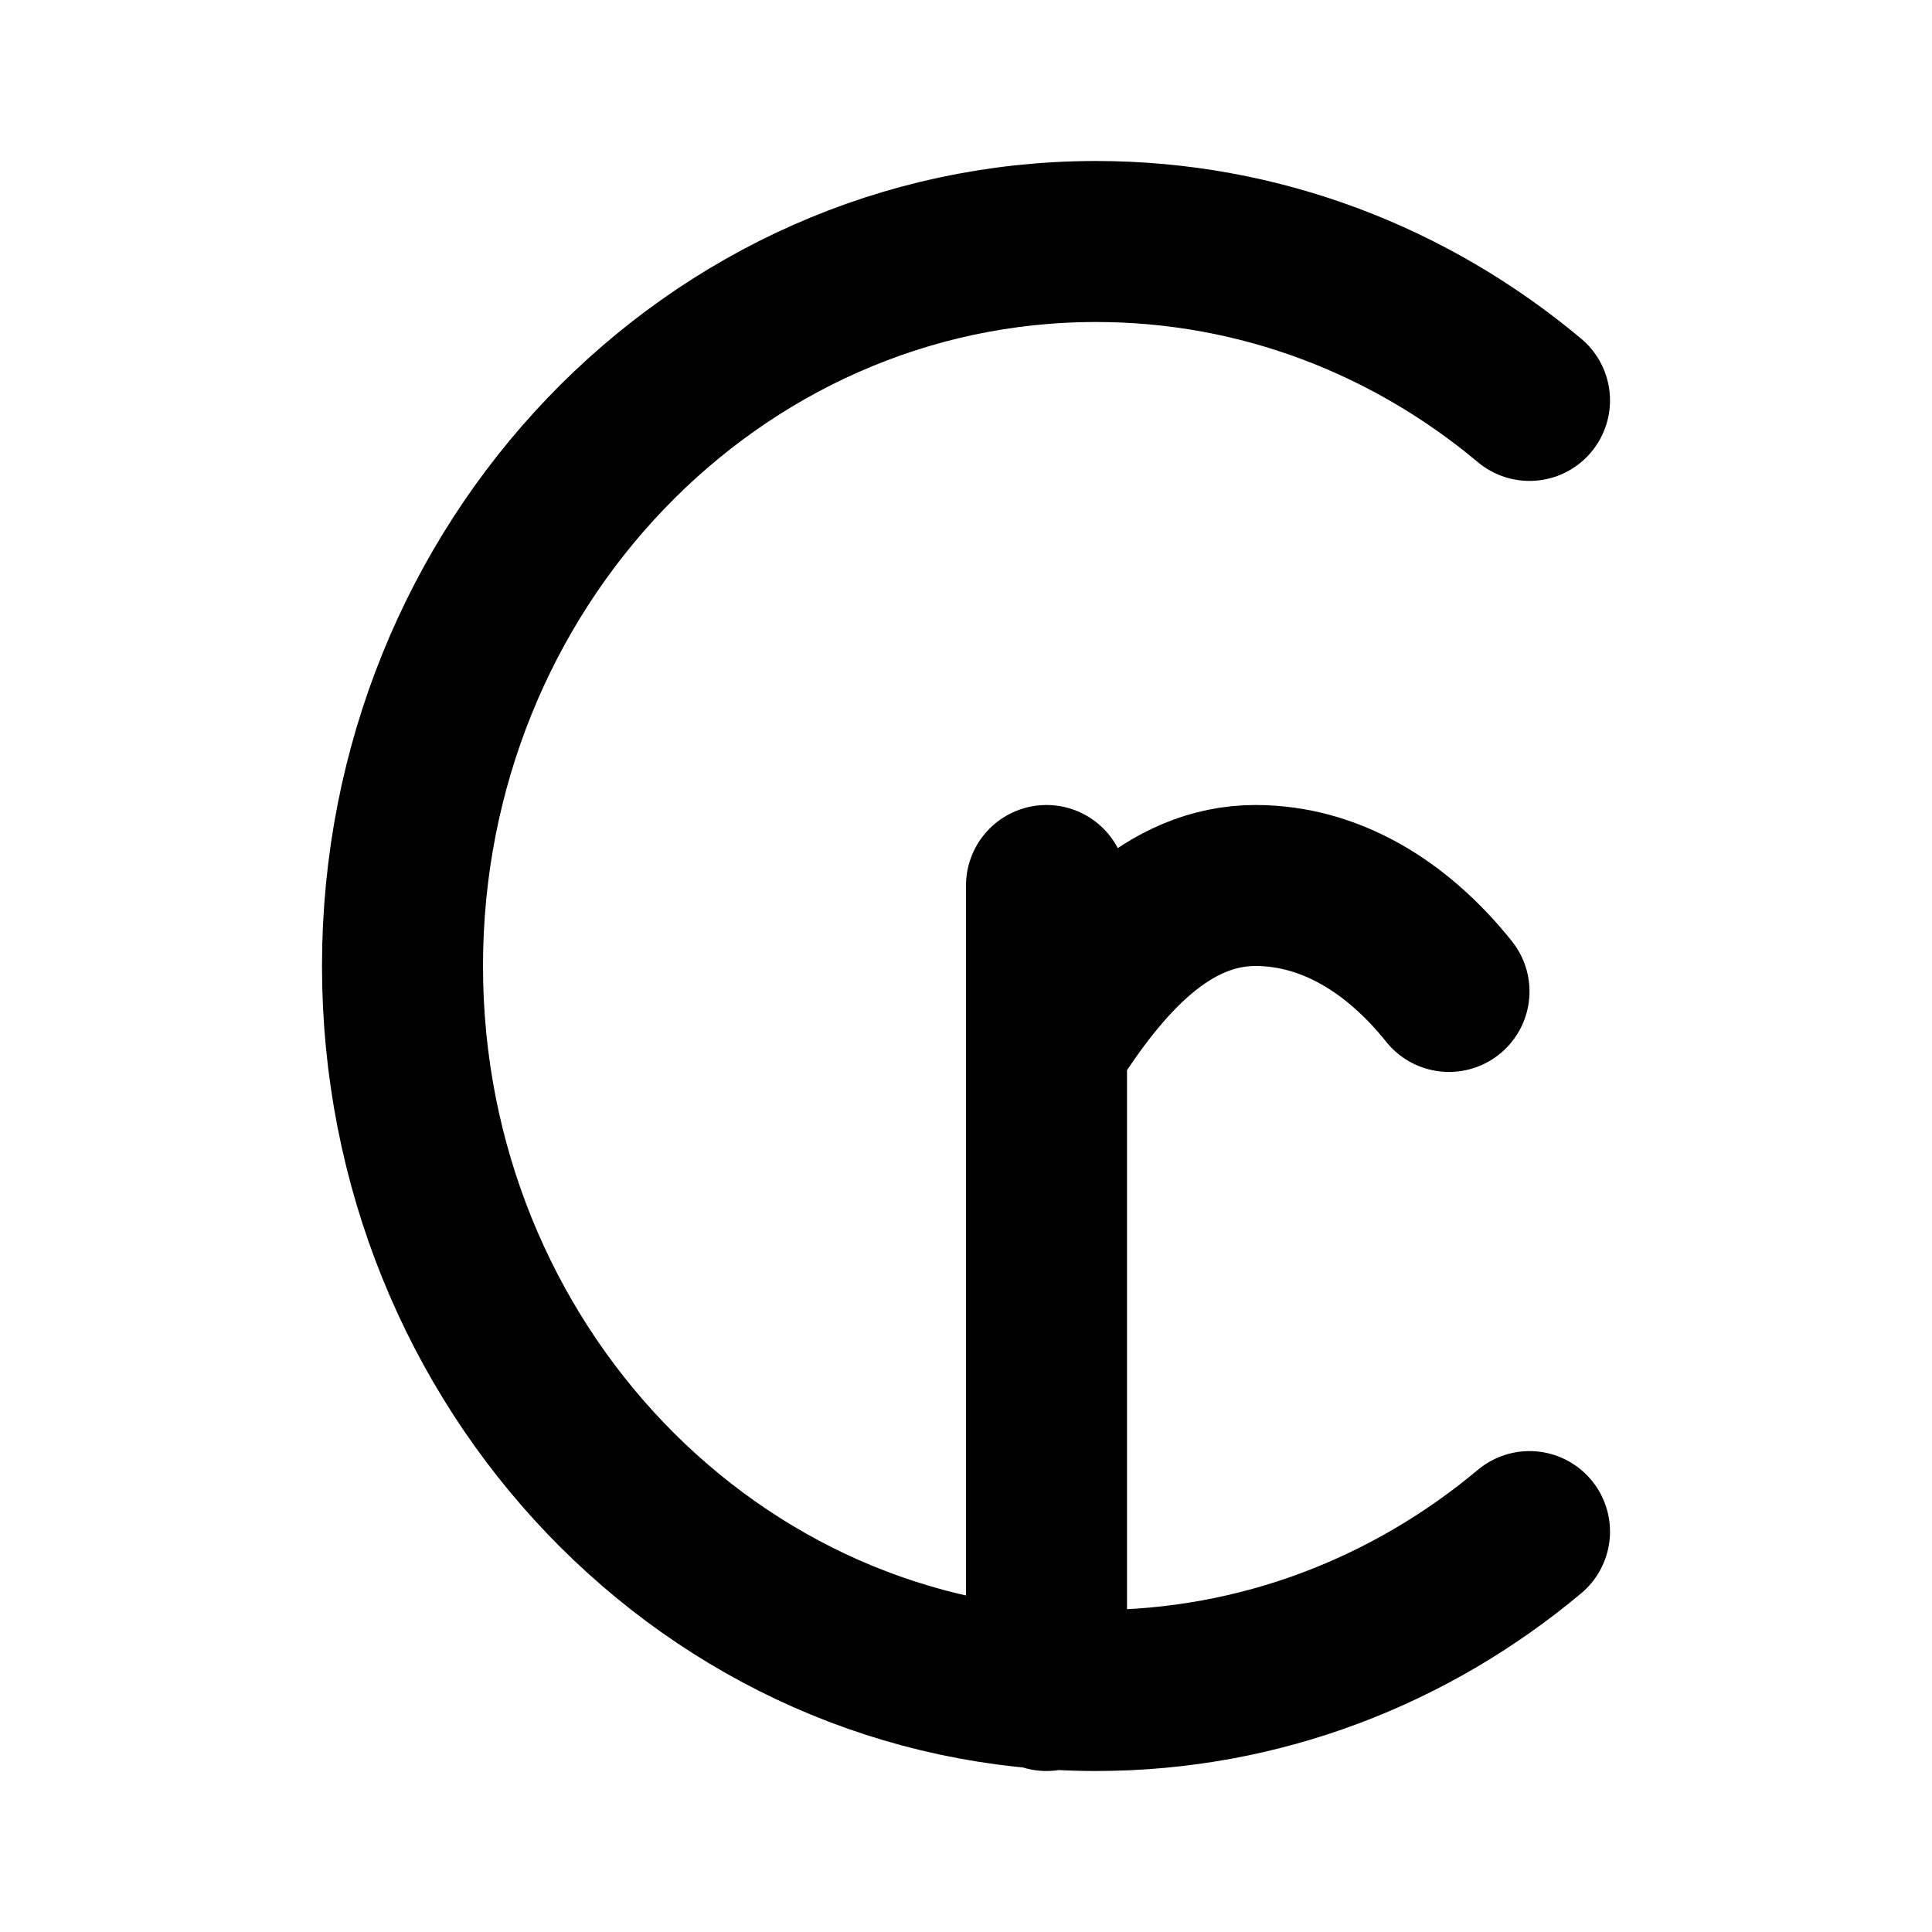 <?xml version="1.0" encoding="utf-8"?><!-- Скачано с сайта svg4.ru / Downloaded from svg4.ru -->
<svg width="800px" height="800px" viewBox="0 0 24 24" fill="none" xmlns="http://www.w3.org/2000/svg">
<path d="M19 4.974C17.525 3.739 15.653 3 13.615 3C8.857 3 5 7.029 5 12C5 16.971 8.857 21 13.615 21C15.653 21 17.525 20.261 19 19.026M18 12.316C17.341 11.492 16.506 11 15.596 11C14.517 11 13.698 11.884 13 13M13 21V11" stroke="#000000" stroke-width="2" stroke-linecap="round" stroke-linejoin="round"/>
</svg>